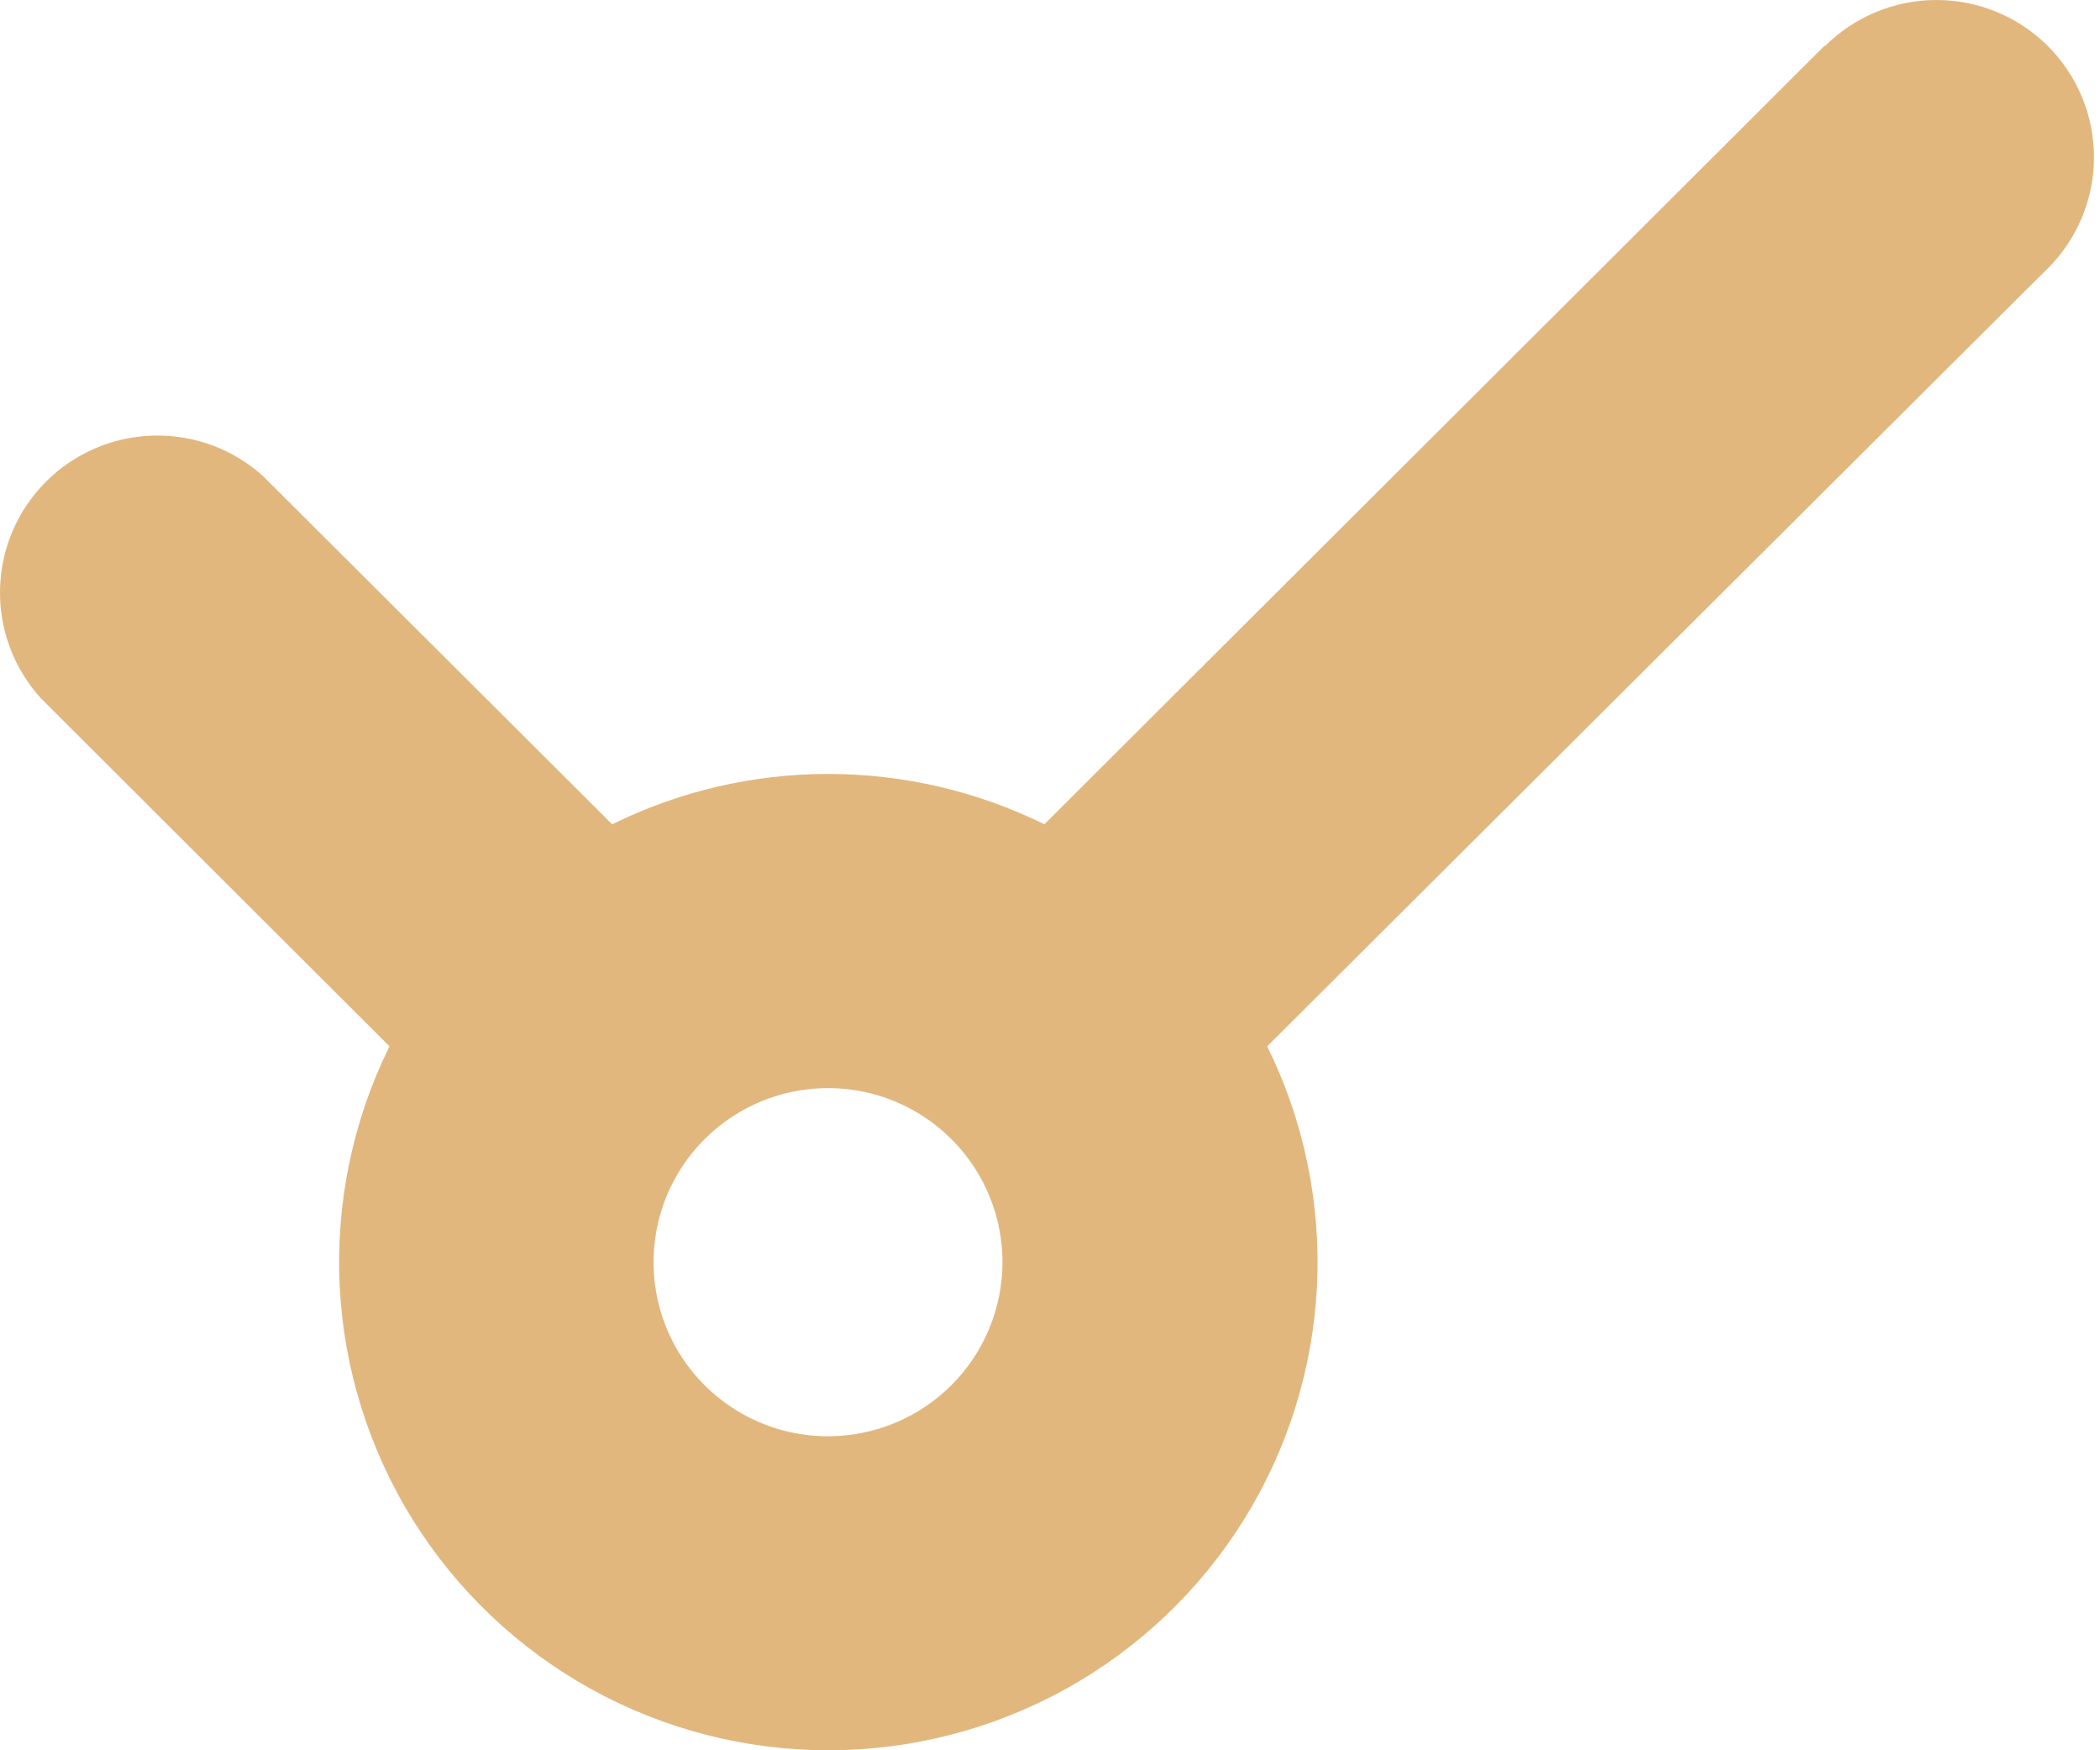 <?xml version="1.0" encoding="UTF-8"?> <svg xmlns="http://www.w3.org/2000/svg" width="72" height="60" viewBox="0 0 72 60" fill="none"> <path d="M62.546 1.578L35.807 28.257C33.502 27.122 30.967 26.531 28.397 26.531C25.827 26.531 23.292 27.122 20.988 28.257L9.019 16.321C7.991 15.393 6.645 14.896 5.26 14.932C3.875 14.967 2.556 15.533 1.577 16.512C0.598 17.49 0.034 18.807 0.001 20.189C-0.031 21.572 0.47 22.913 1.402 23.937L13.354 35.868C12.094 38.419 11.507 41.249 11.647 44.09C11.788 46.931 12.652 49.689 14.157 52.105C15.663 54.52 17.761 56.512 20.253 57.894C22.745 59.275 25.549 60 28.4 60C31.251 60 34.055 59.275 36.547 57.894C39.039 56.512 41.137 54.52 42.642 52.105C44.148 49.689 45.012 46.931 45.153 44.09C45.293 41.249 44.706 38.419 43.446 35.868L69.423 9.981L70.212 9.2C70.713 8.7 71.111 8.106 71.382 7.452C71.654 6.798 71.794 6.097 71.794 5.389C71.794 4.682 71.654 3.981 71.382 3.327C71.111 2.673 70.713 2.079 70.212 1.578C69.71 1.078 69.115 0.681 68.459 0.41C67.804 0.139 67.102 0 66.392 0C65.683 0 64.98 0.139 64.325 0.41C63.67 0.681 63.074 1.078 62.573 1.578H62.546ZM28.395 49.236C27.211 49.238 26.054 48.889 25.07 48.233C24.085 47.578 23.318 46.647 22.864 45.556C22.411 44.466 22.292 43.266 22.522 42.108C22.752 40.949 23.321 39.886 24.158 39.05C24.994 38.215 26.06 37.646 27.22 37.416C28.381 37.185 29.584 37.303 30.677 37.754C31.77 38.206 32.705 38.971 33.362 39.952C34.02 40.934 34.371 42.088 34.371 43.269C34.369 44.85 33.739 46.366 32.619 47.485C31.499 48.604 29.98 49.234 28.395 49.236Z" fill="#E1B77E"></path> </svg> 